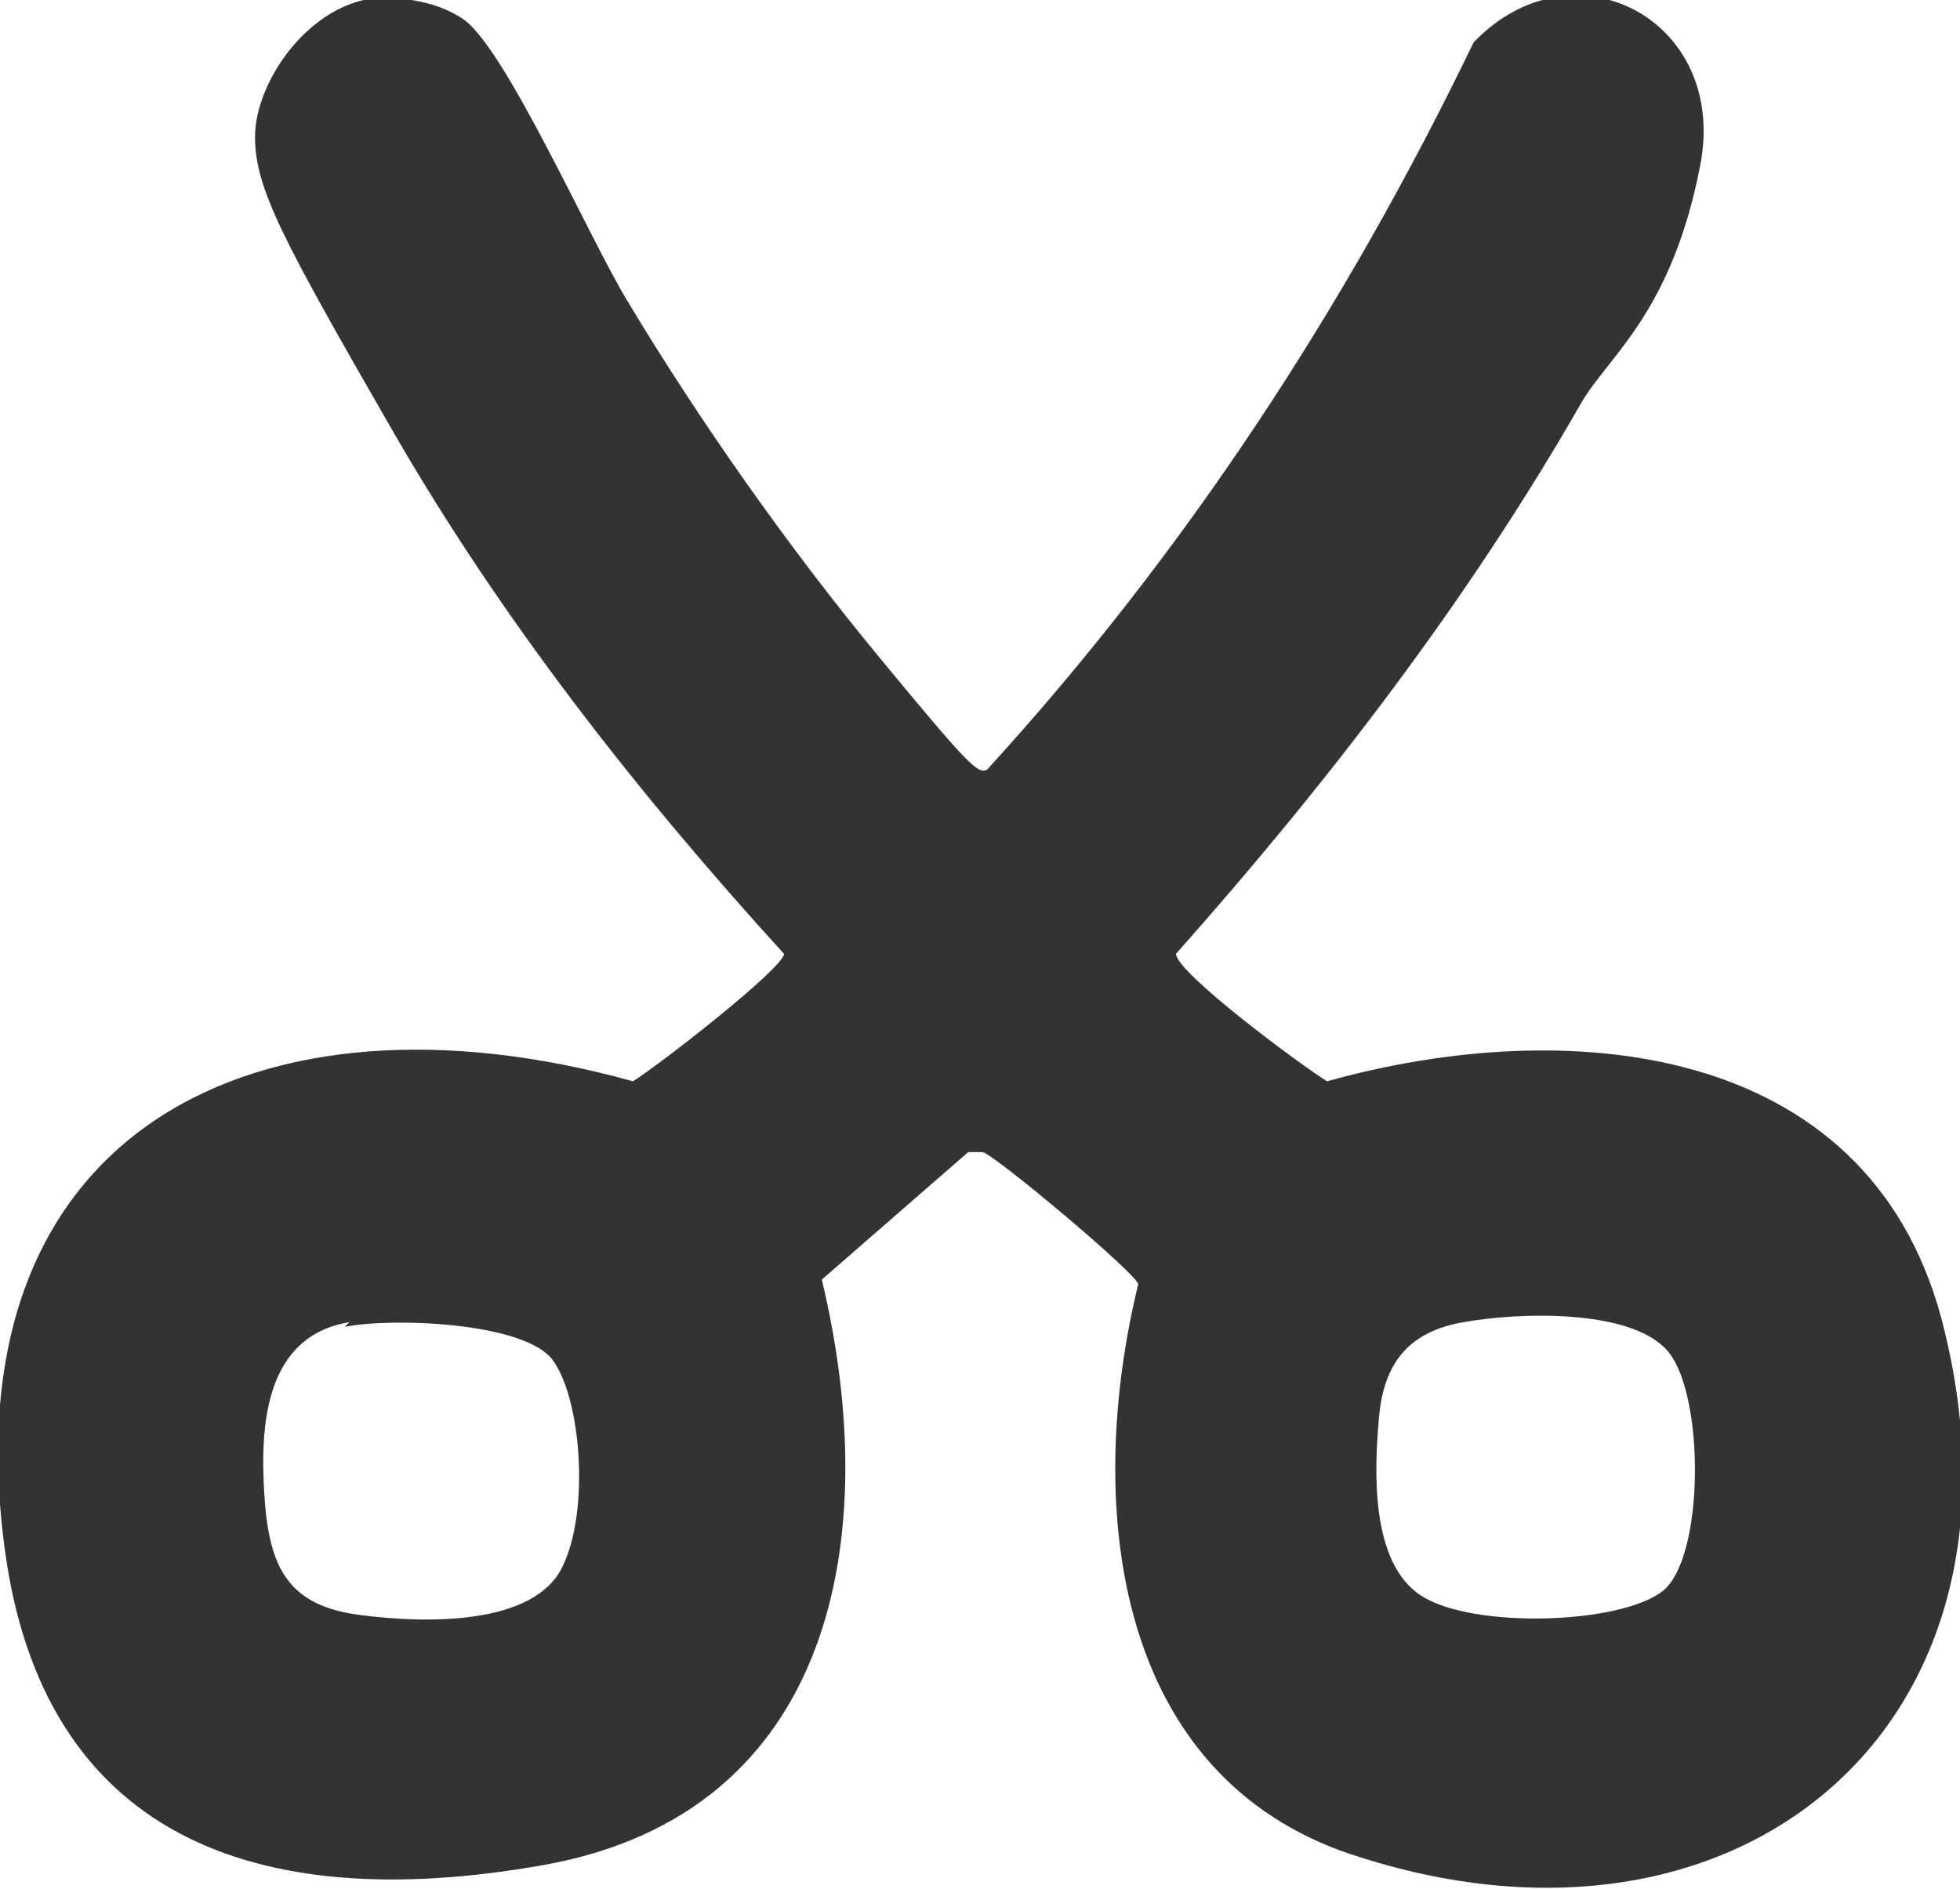 <svg xmlns="http://www.w3.org/2000/svg" id="Layer_2" viewBox="0 0 41.5 40"><defs><style>      .st0 {        fill: #333;      }    </style></defs><path class="st0" d="M7.7,0c.7-.1,1.5,0,2.1.4.9.6,2.7,4.7,3.5,6,1.5,2.5,3.4,5.2,5.3,7.5s2.1,2.5,2.3,2.4c4.2-4.6,7.6-9.8,10.3-15.4,2.1-2.2,5.4-.5,4.8,2.6s-1.9,4-2.5,5c-2.4,4.2-5.4,8.1-8.6,11.7,0,.4,2.7,2.4,3.2,2.7,5-1.4,11.4-.9,13,5,2.3,8.7-4.4,14.2-12.7,11.3-4.9-1.8-5.4-7.5-4.3-12,0-.2-3.1-2.8-3.3-2.8s-.2,0-.3,0l-3.1,2.7c1.3,5.4.3,11.3-5.9,12.4S.9,38.8.1,32.8c-1.2-8.9,5.4-12.1,13.3-9.9.5-.3,3.2-2.4,3.2-2.7-3.1-3.4-6-7.1-8.3-11.1s-2.9-5.1-2.9-6.2S6.4.3,7.7,0ZM7.4,28c-1.8.3-1.9,2.2-1.8,3.7s.5,2.3,2,2.5,3.7.2,4.3-1,.4-3.6-.2-4.4-3.4-.9-4.4-.7ZM31,28c-1.2.2-1.7.9-1.8,2s-.2,3.1.9,3.8,4.2.6,5.1-.1.9-4.2.1-5.1-3.2-.8-4.3-.6Z"></path></svg>